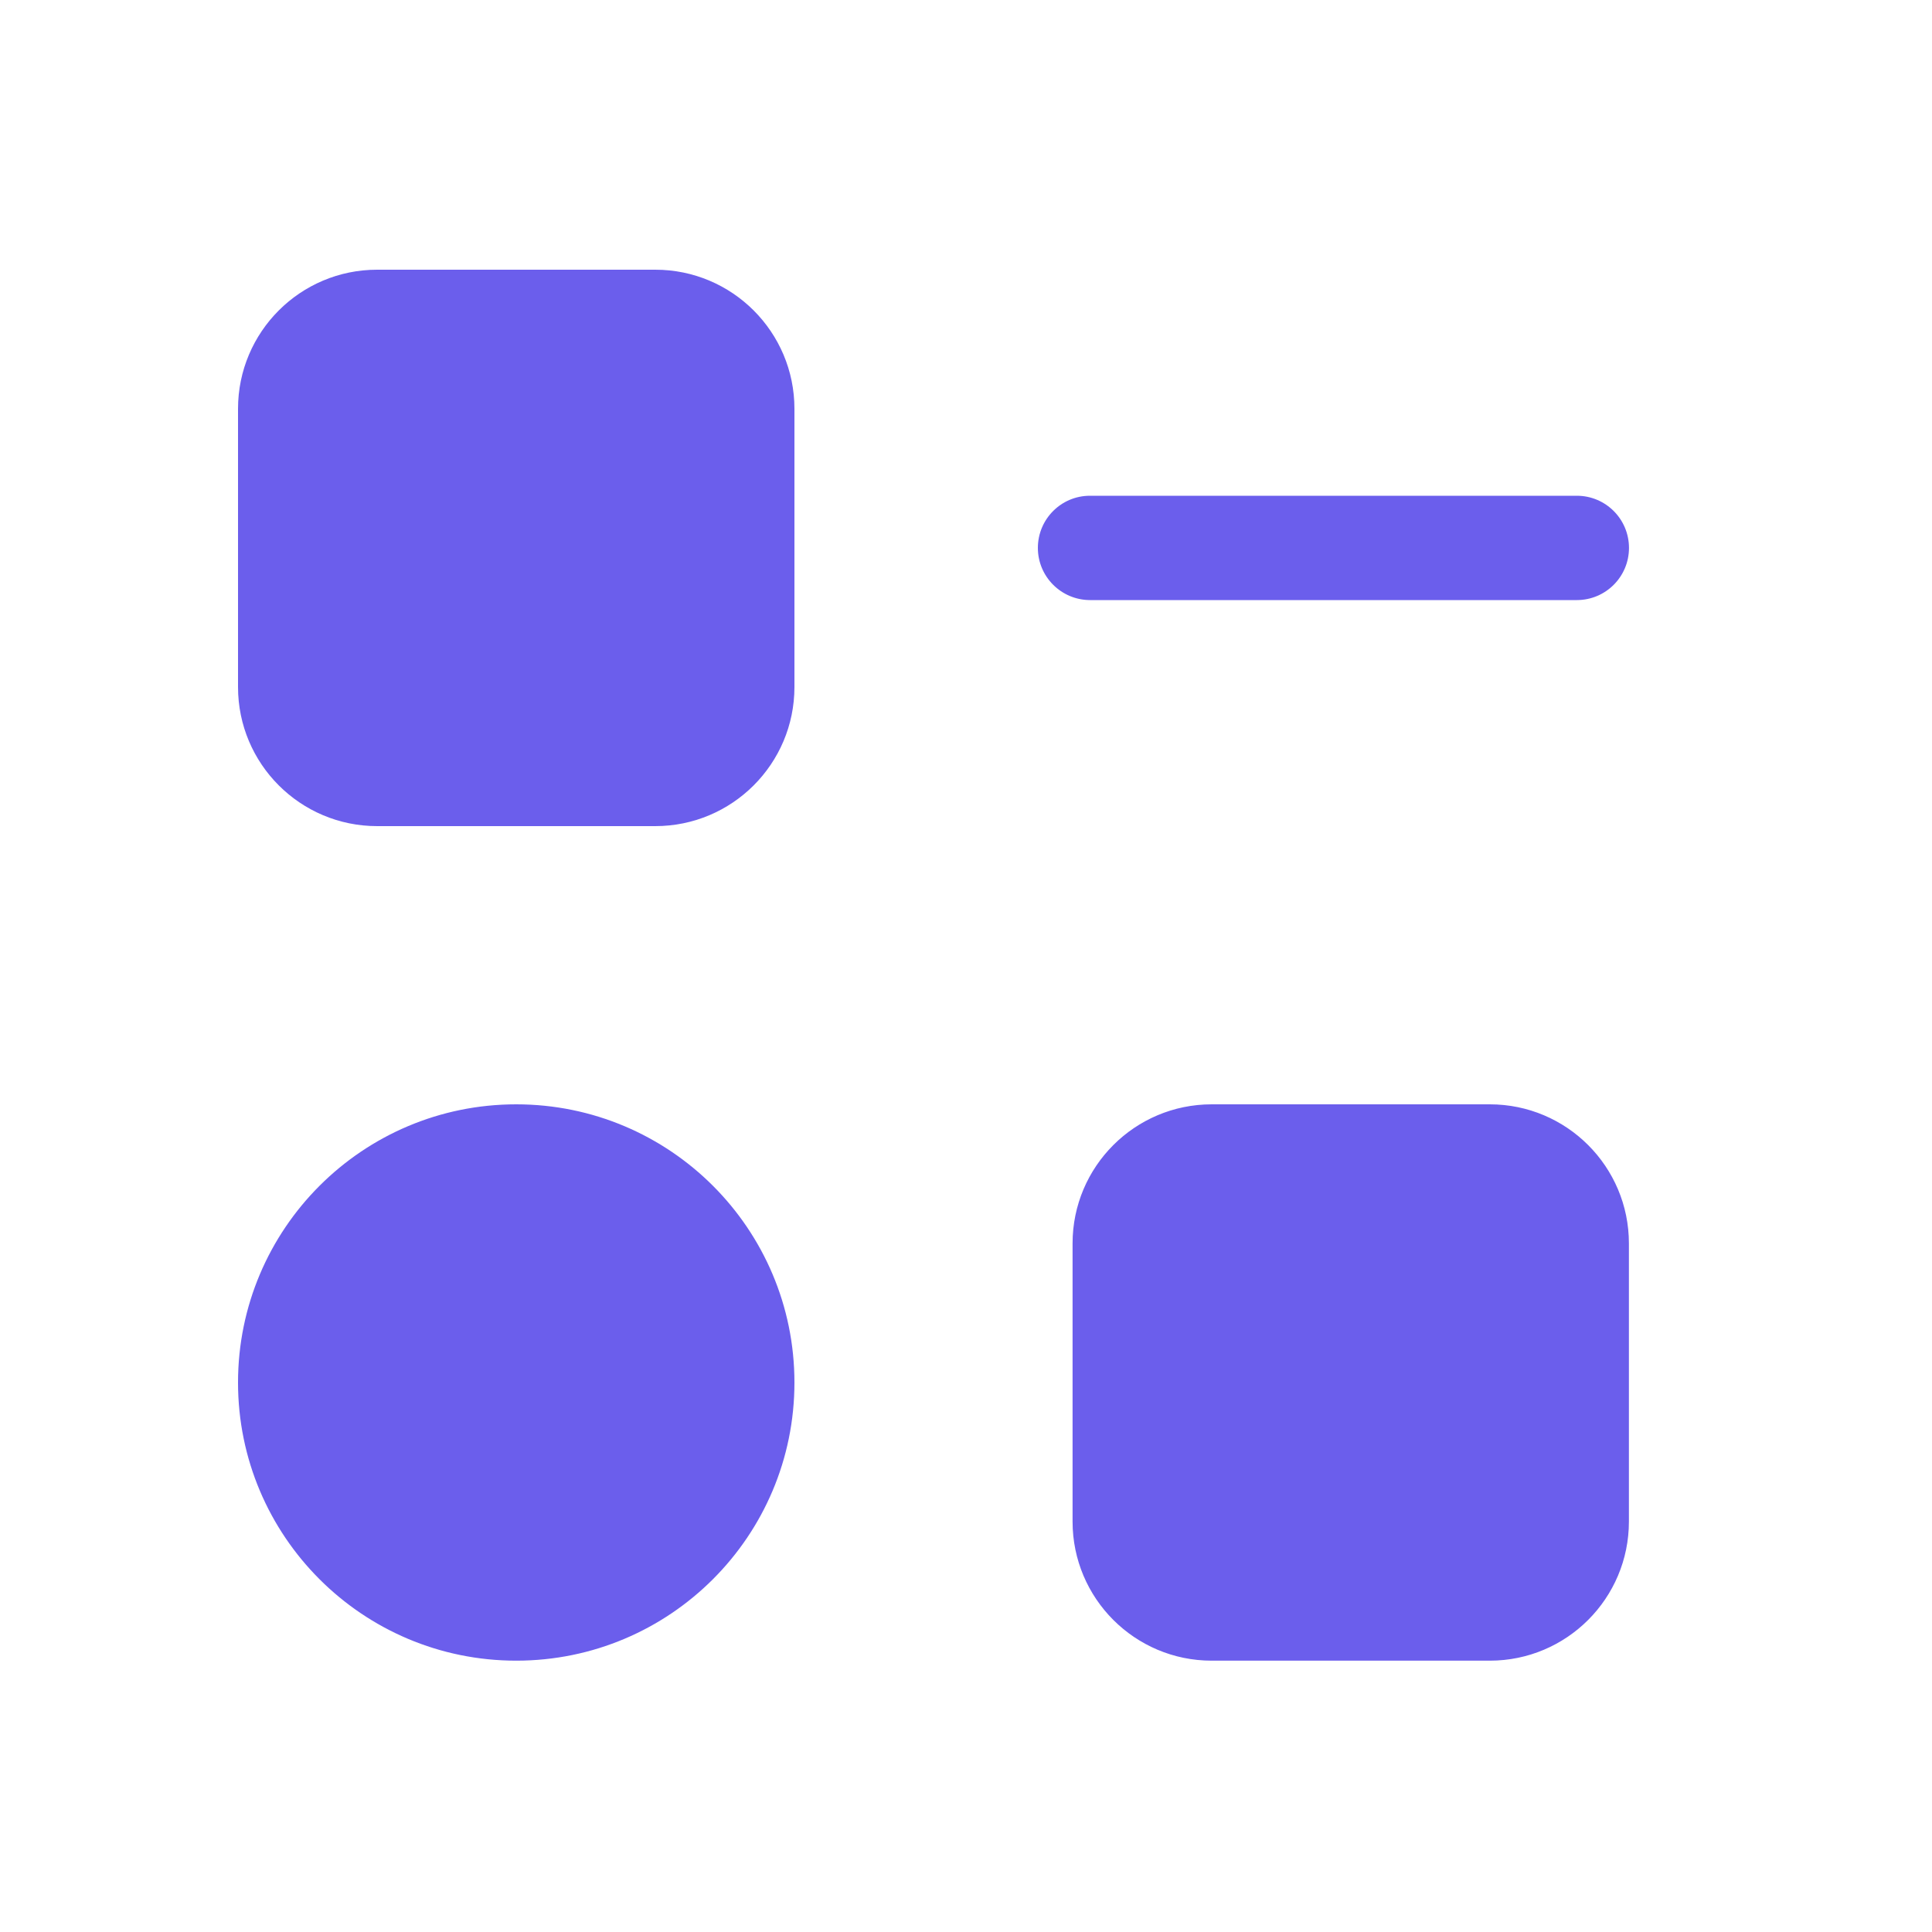 <?xml version="1.0" encoding="UTF-8"?> <svg xmlns="http://www.w3.org/2000/svg" width="25" height="25" viewBox="0 0 25 25" fill="none"><path d="M6.68 14.29C8.668 14.29 10.28 15.901 10.28 17.89C10.28 19.878 8.668 21.489 6.68 21.489C4.692 21.489 3.08 19.878 3.08 17.89C3.08 15.902 4.692 14.29 6.68 14.29ZM19.278 14.29C20.272 14.29 21.078 15.096 21.078 16.09V19.689C21.078 20.683 20.272 21.489 19.278 21.489H15.679C14.685 21.489 13.879 20.683 13.879 19.689V16.09C13.879 15.096 14.685 14.29 15.679 14.29H19.278ZM8.479 3.49C9.474 3.49 10.28 4.296 10.28 5.29V8.89C10.28 9.884 9.474 10.69 8.479 10.69H4.88C3.886 10.69 3.08 9.884 3.08 8.89V5.29C3.08 4.296 3.886 3.49 4.88 3.49H8.479ZM20.404 6.415C20.777 6.415 21.079 6.717 21.079 7.09C21.079 7.463 20.777 7.765 20.404 7.765H14.104C13.732 7.764 13.43 7.462 13.43 7.09C13.43 6.717 13.732 6.415 14.104 6.415H20.404Z" fill="#6B5EEC"></path></svg> 